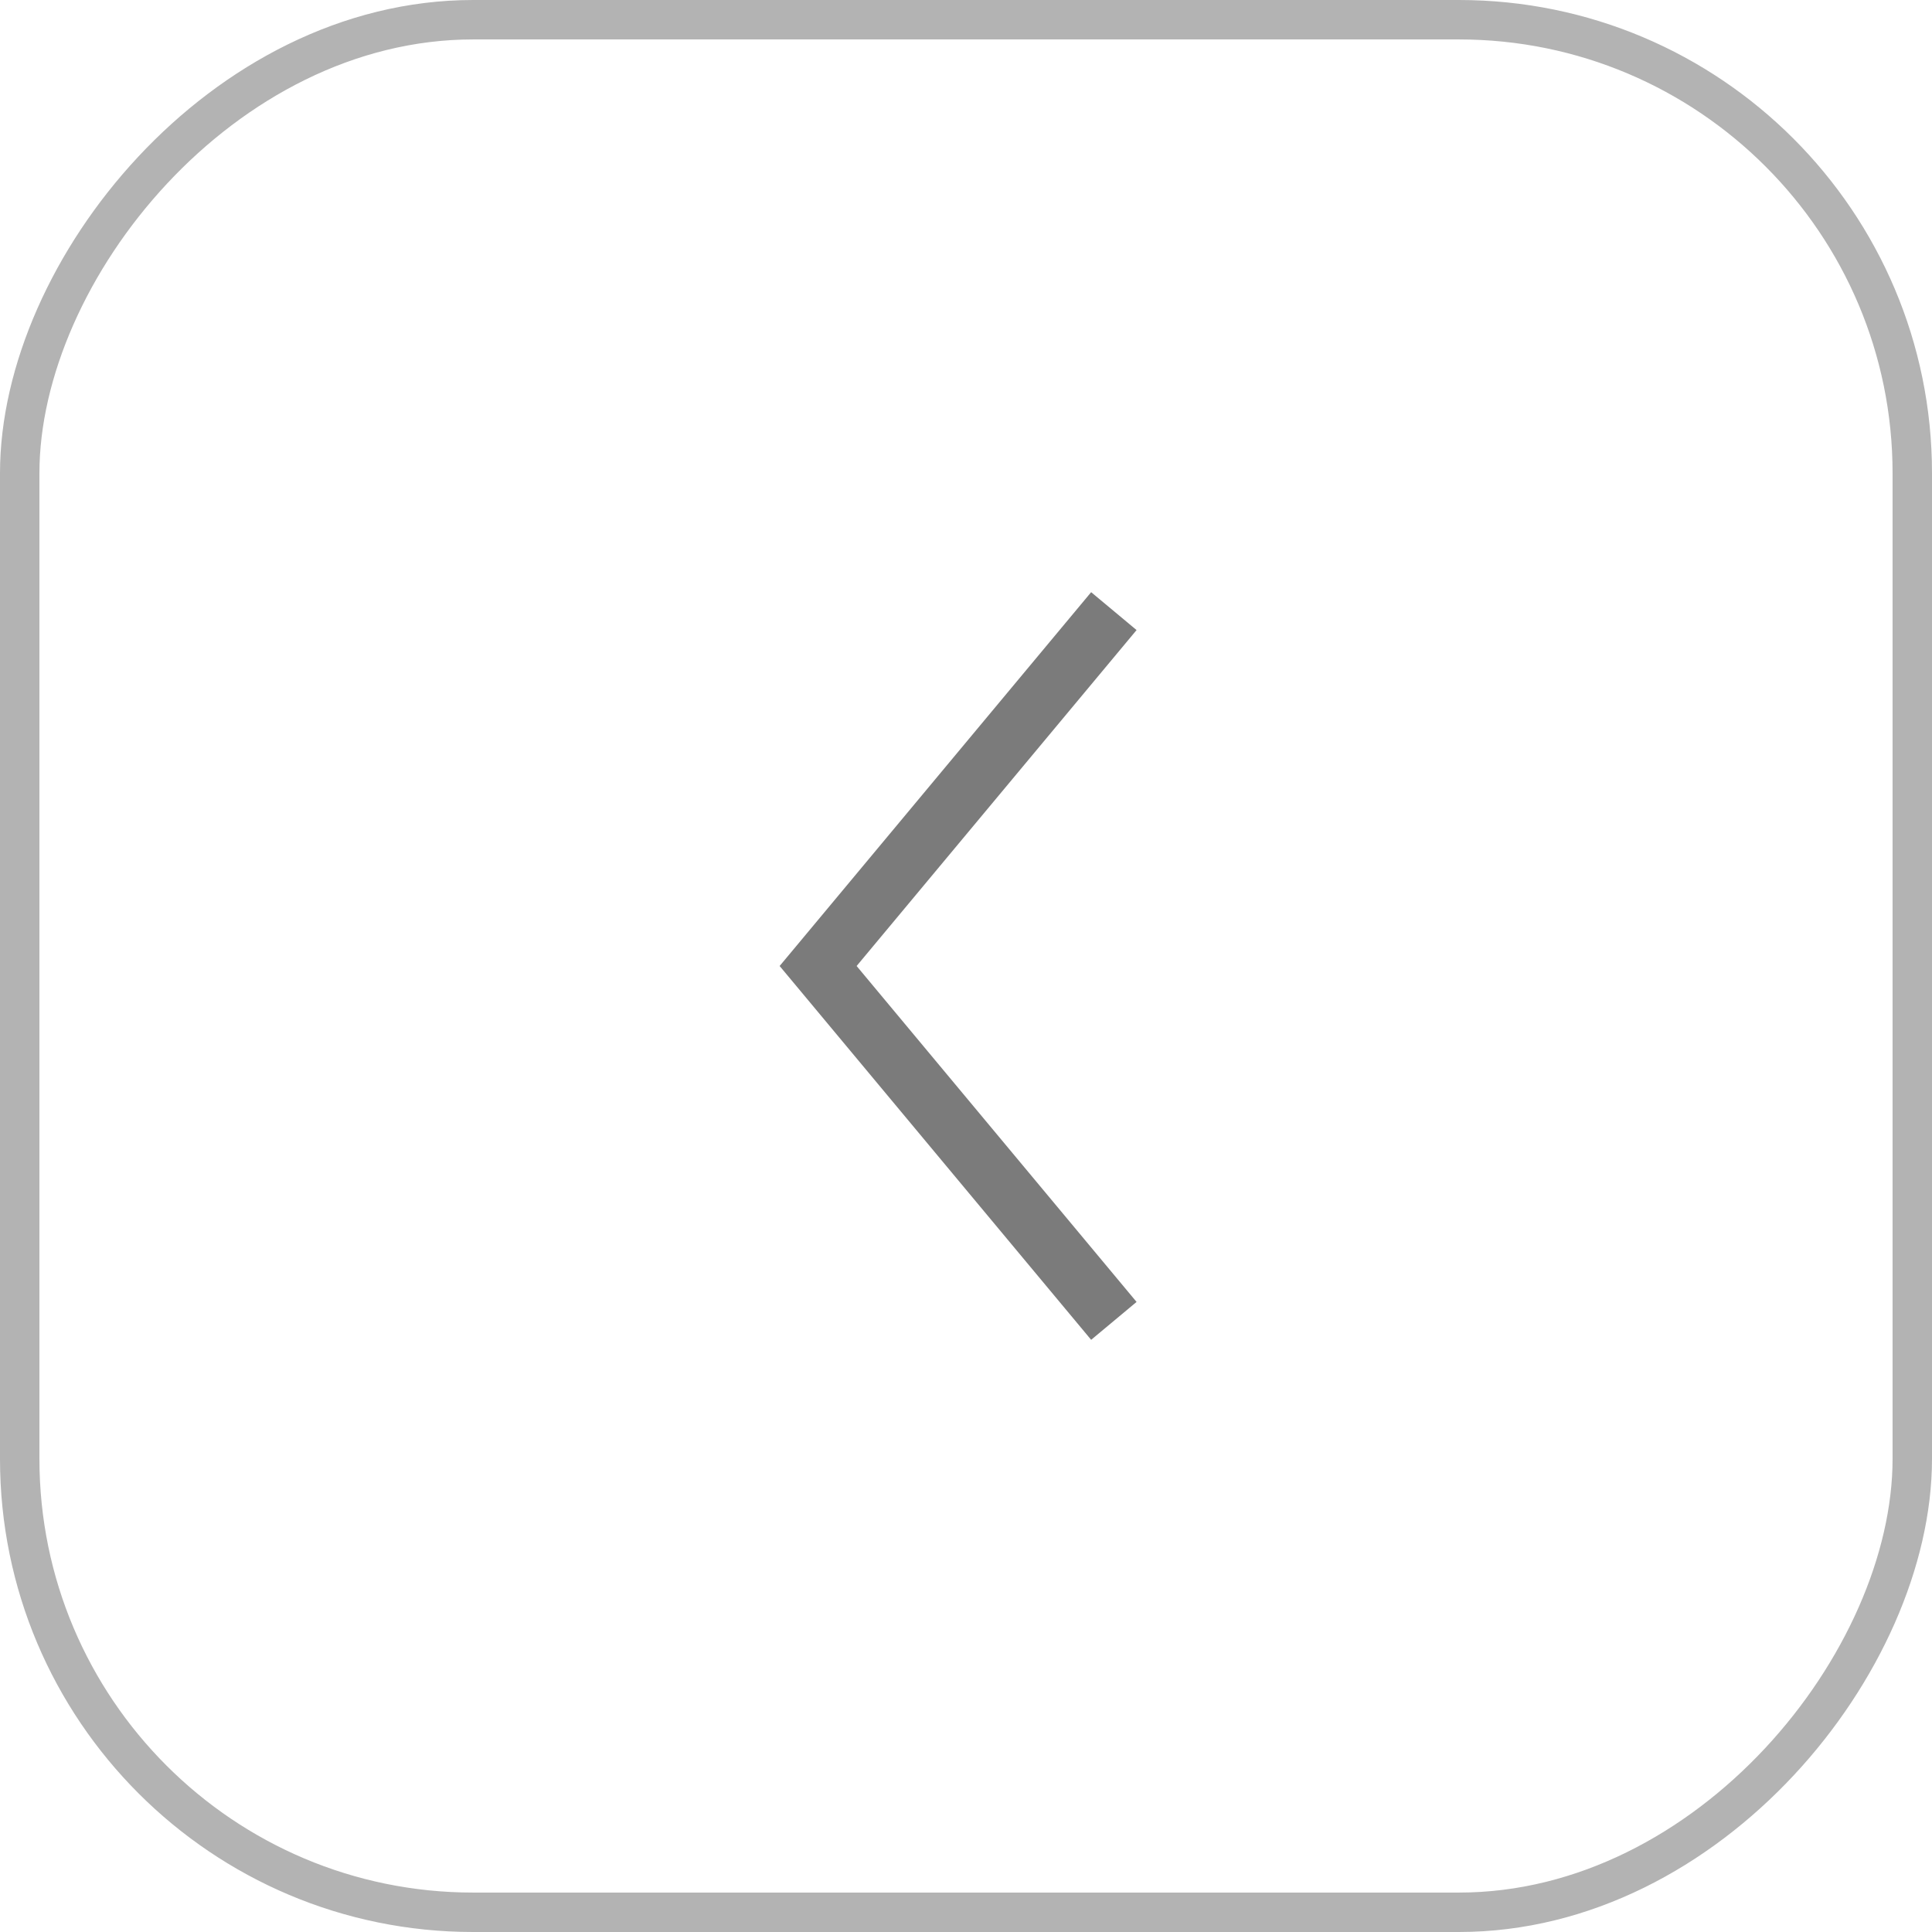 <?xml version="1.0" encoding="UTF-8"?> <svg xmlns="http://www.w3.org/2000/svg" width="49" height="49" viewBox="0 0 49 49" fill="none"><rect x="-0.5" y="0.5" width="48" height="48" rx="11.5" transform="matrix(-1 0 0 1 48 0)" stroke="black" stroke-opacity="0.3"></rect><path fill-rule="evenodd" clip-rule="evenodd" d="M28.826 33.02L21.726 24.5L28.826 15.98L27.674 15.019L20.174 24.02L19.773 24.5L20.174 24.98L27.674 33.981L28.826 33.02Z" fill="#7B7B7B"></path></svg> 
